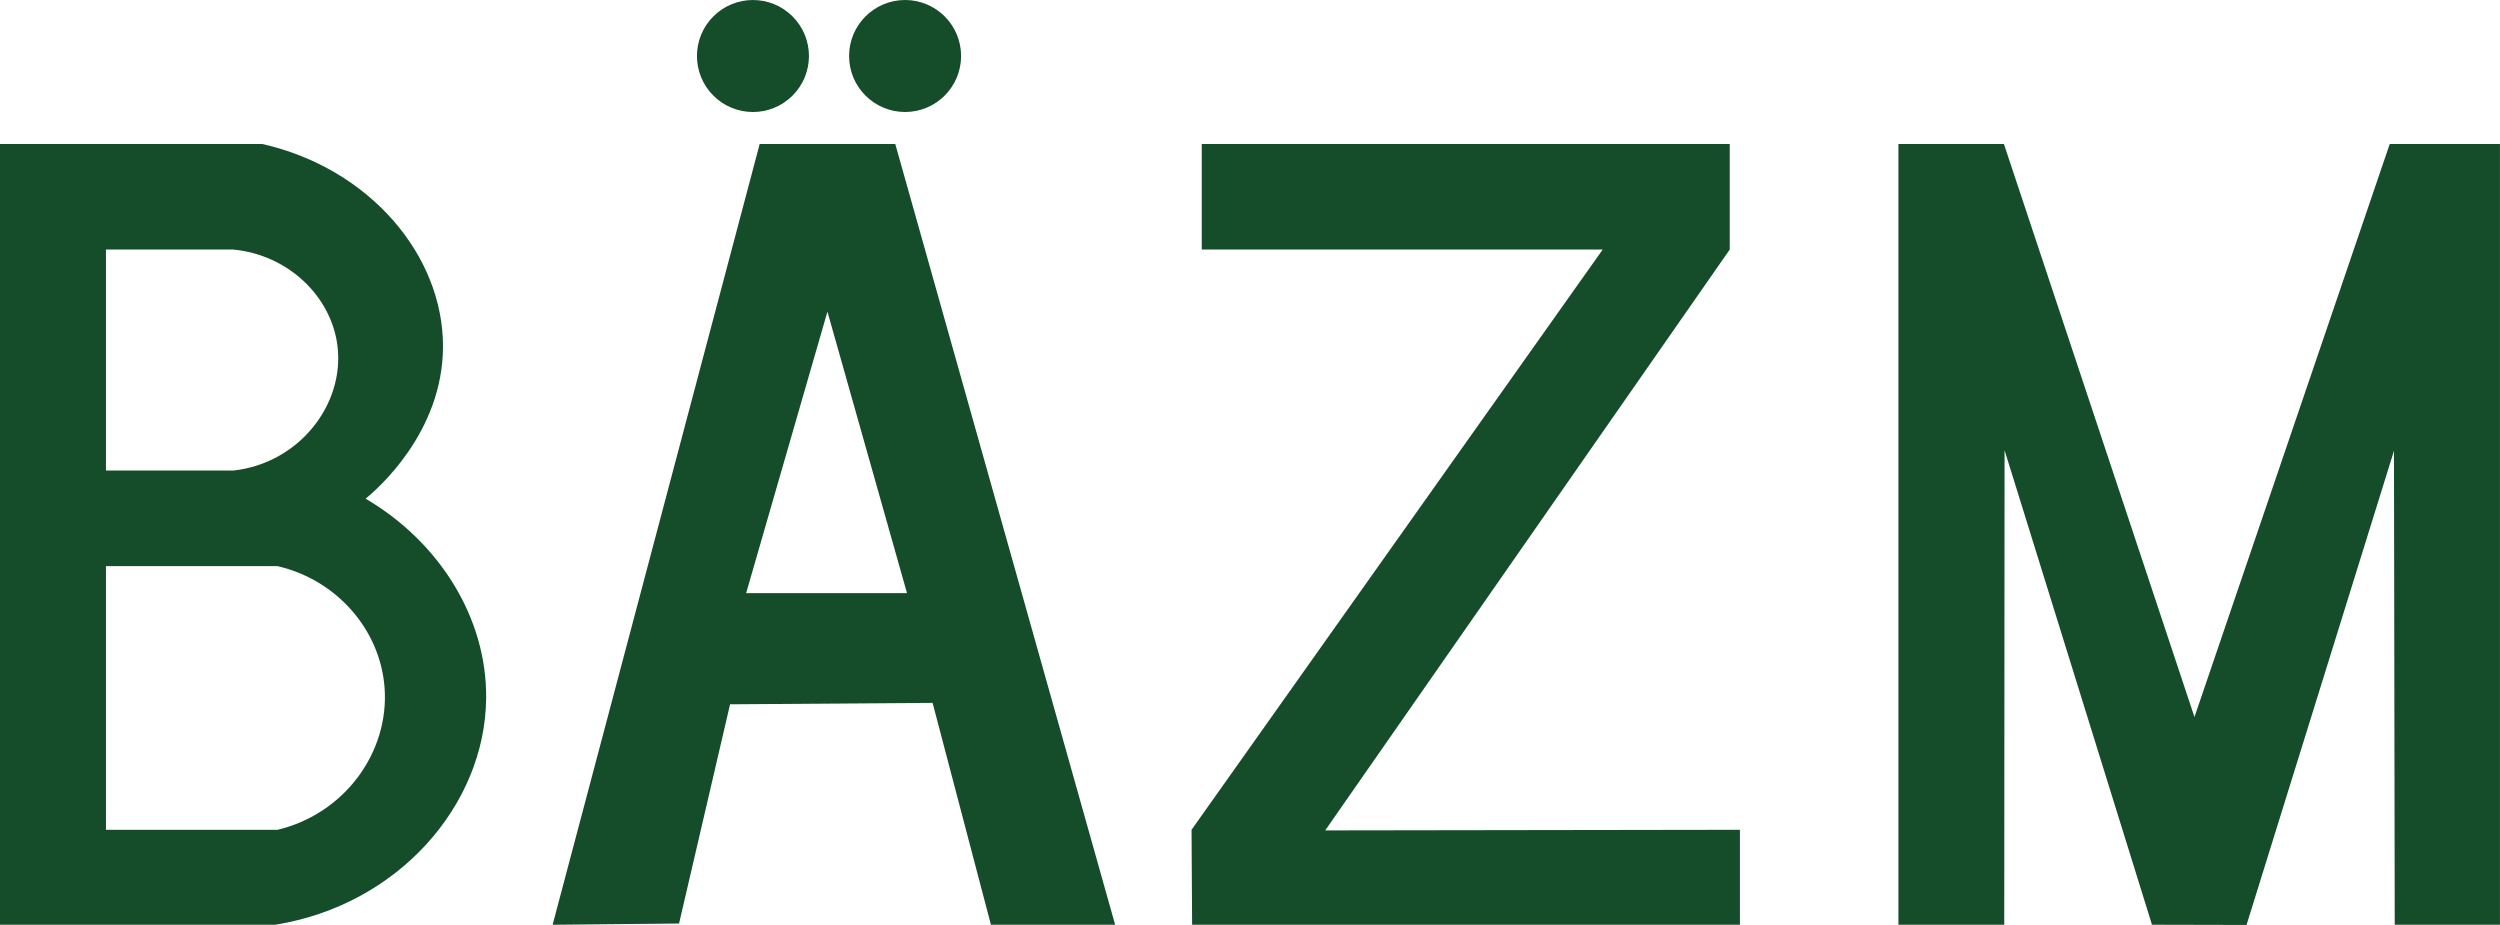 <svg id="Layer_2" data-name="Layer 2" xmlns="http://www.w3.org/2000/svg" viewBox="0 0 808.07 298.97">
  <defs>
    <style>
      .cls-1 {
        fill: #154d2a;
      }
    </style>
  </defs>
  <g id="Layer_1-2" data-name="Layer 1">
    <g>
      <path class="cls-1" d="M118.18,161.19c3.57-2.94,24.98-21.27,25.01-49.23.03-29.43-23.68-57.55-58.43-65.42H0v252.36h88.97c39.57-6.33,67.84-38.48,68.17-73.22.25-25.87-15.03-50.45-38.96-64.49ZM34.25,80.66h41.15c17.81,1.7,31.77,15.21,33.7,31.28,2.26,18.87-12.46,37.81-33.7,40.16h-41.15v-71.44ZM89.69,268.22h-55.44v-85.23h55.44c19.15,4.42,33.18,20.53,34.61,39.2,1.61,20.96-12.96,40.88-34.61,46.03Z"></path>
      <path class="cls-1" d="M289.38,46.55h-43.83c-22.31,84.12-44.61,168.24-66.93,252.36,13.62-.13,27.25-.26,40.87-.4,5.5-23.61,10.99-47.23,16.49-70.86,21.82-.15,43.64-.31,65.46-.46,6.28,23.9,12.57,47.81,18.86,71.72h40.15c-23.69-84.12-47.38-168.24-71.07-252.36ZM241.17,191.72c8.76-30.32,17.52-60.66,26.28-90.99,8.57,30.33,17.15,60.67,25.72,90.99h-52Z"></path>
      <circle class="cls-1" cx="292.55" cy="18.1" r="18.1"></circle>
      <circle class="cls-1" cx="243.38" cy="18.1" r="18.1" transform="translate(58.48 177.4) rotate(-45)"></circle>
      <path class="cls-1" d="M388.44,46.54v34.12h129.6c-44.3,62.52-88.6,125.03-132.9,187.55.06,10.23.12,20.46.18,30.68h177.07v-30.68c-44.68.07-89.37.14-134.05.2,43.59-62.58,87.17-125.17,130.76-187.75v-34.12h-170.66Z"></path>
      <path class="cls-1" d="M613.62,298.9V46.54h34.1c20.53,61.74,41.06,123.48,61.59,185.22,21.04-61.74,42.08-123.48,63.12-185.22h35.63v252.36c-11.34,0-22.68,0-34.02,0-.08-51.06-.16-102.13-.24-153.19-15.89,51.09-31.77,102.17-47.66,153.26-10.19-.02-20.37-.05-30.56-.07-15.88-51.13-31.77-102.25-47.65-153.38-.03,51.13-.07,102.25-.1,153.38-11.4,0-22.81,0-34.21,0Z"></path>
    </g>
  </g>
</svg>